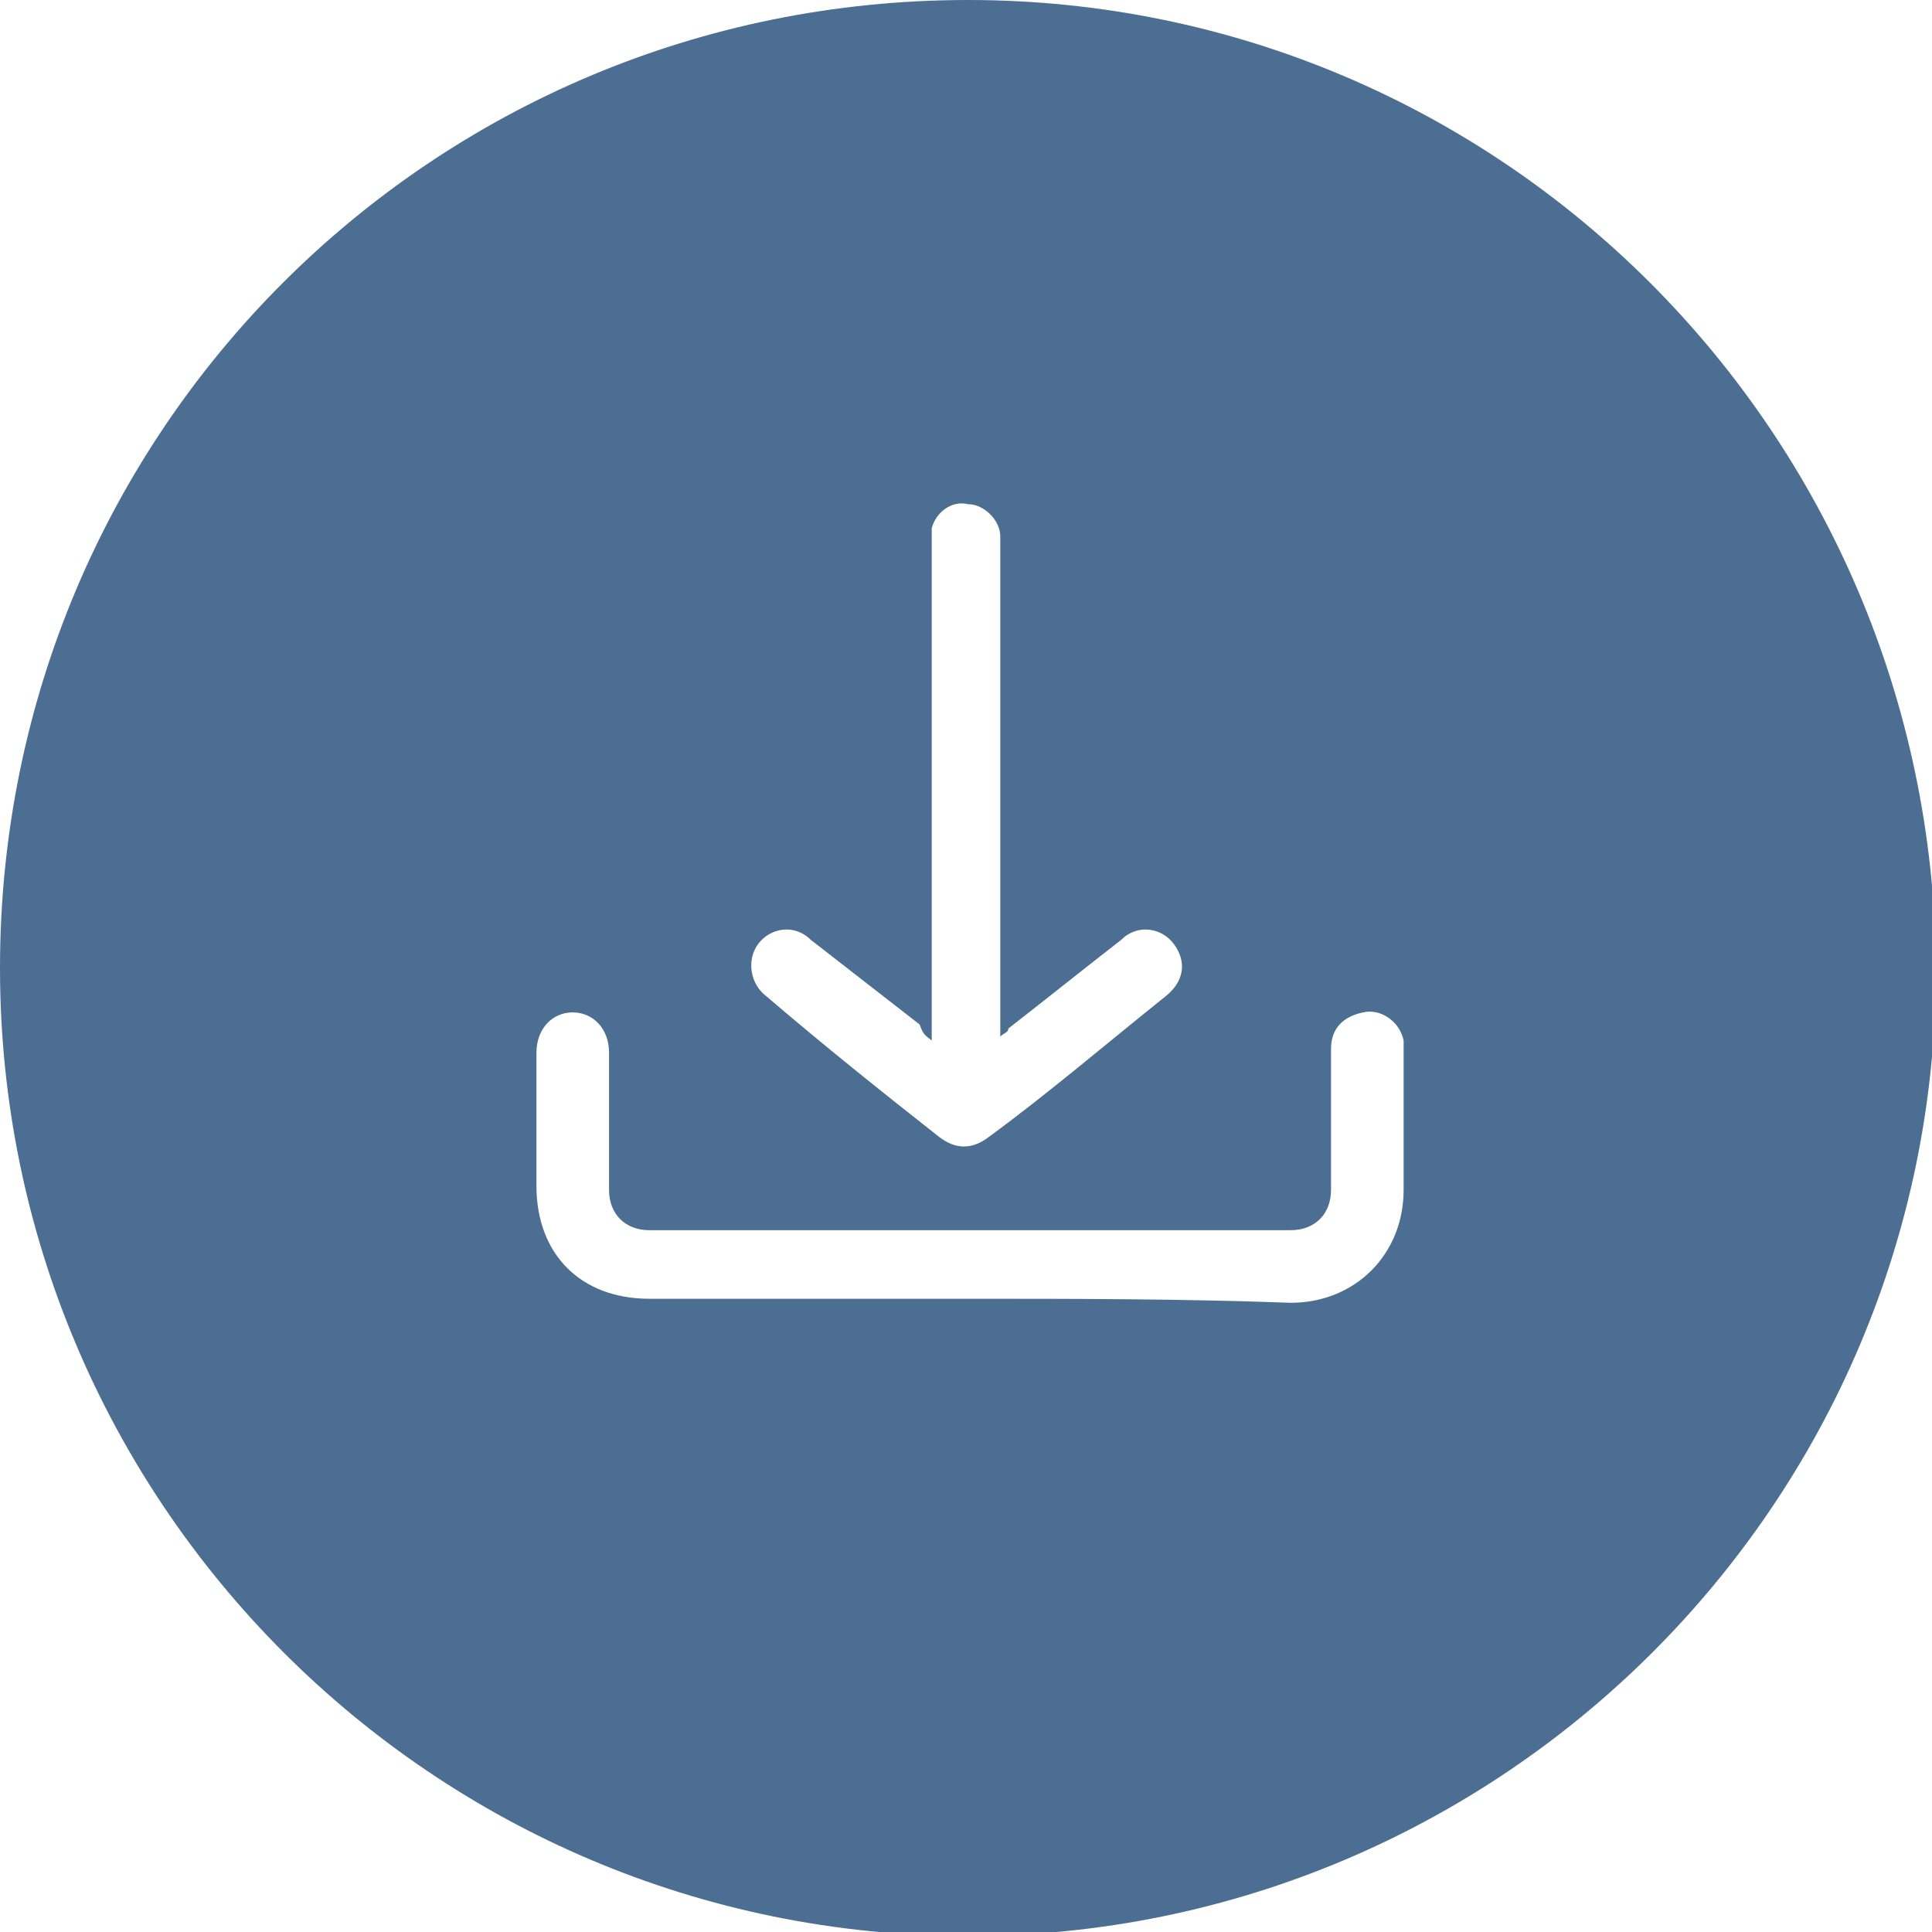 <?xml version="1.0" encoding="utf-8"?>
<!-- Generator: Adobe Illustrator 25.2.1, SVG Export Plug-In . SVG Version: 6.00 Build 0)  -->
<svg version="1.1" id="Layer_1" xmlns="http://www.w3.org/2000/svg" xmlns:xlink="http://www.w3.org/1999/xlink" x="0px" y="0px"
	 viewBox="0 0 47.9 47.9" style="enable-background:new 0 0 47.9 47.9;" xml:space="preserve">
<style type="text/css">
	.st0{fill:#4C6E93;}
</style>
<path class="st0" d="M24,0C10.7,0,0,10.7,0,24c0,13.2,10.7,24,24,24c13.2,0,24-10.7,24-24C47.9,10.7,37.2,0,24,0z M24,32.2
	c-2.6,0-5.3,0-7.9,0c-1.7,0-2.8-1.1-2.8-2.8c0-1.1,0-2.2,0-3.3c0-0.6,0.4-1,0.9-1c0.5,0,0.9,0.4,0.9,1c0,1.1,0,2.2,0,3.4
	c0,0.6,0.4,1,1,1c5.3,0,10.6,0,15.9,0c0.6,0,1-0.4,1-1c0-1.2,0-2.3,0-3.5c0-0.5,0.3-0.8,0.8-0.9c0.4-0.1,0.9,0.2,1,0.7
	c0,0.1,0,0.2,0,0.3c0,1.1,0,2.3,0,3.4c0,1.6-1.2,2.8-2.8,2.8C29.3,32.2,26.6,32.2,24,32.2z M23.1,25.8c0-0.2,0-0.3,0-0.4
	c0-4,0-7.9,0-11.9c0-0.1,0-0.3,0-0.4c0.1-0.4,0.5-0.7,0.9-0.6c0.4,0,0.8,0.4,0.8,0.8c0,0.1,0,0.2,0,0.3c0,3.9,0,7.9,0,11.8
	c0,0.1,0,0.2,0,0.3c0.1-0.1,0.2-0.1,0.2-0.2c0.9-0.7,1.9-1.5,2.8-2.2c0.4-0.4,1-0.3,1.3,0.1c0.3,0.4,0.3,0.9-0.2,1.3
	c-1.5,1.2-2.9,2.4-4.4,3.5c-0.4,0.3-0.8,0.3-1.2,0c-1.4-1.1-2.9-2.3-4.3-3.5c-0.4-0.3-0.5-0.9-0.2-1.3c0.3-0.4,0.9-0.5,1.3-0.1
	c0.9,0.7,1.8,1.4,2.7,2.1C22.9,25.7,23,25.7,23.1,25.8z"/>
</svg>
